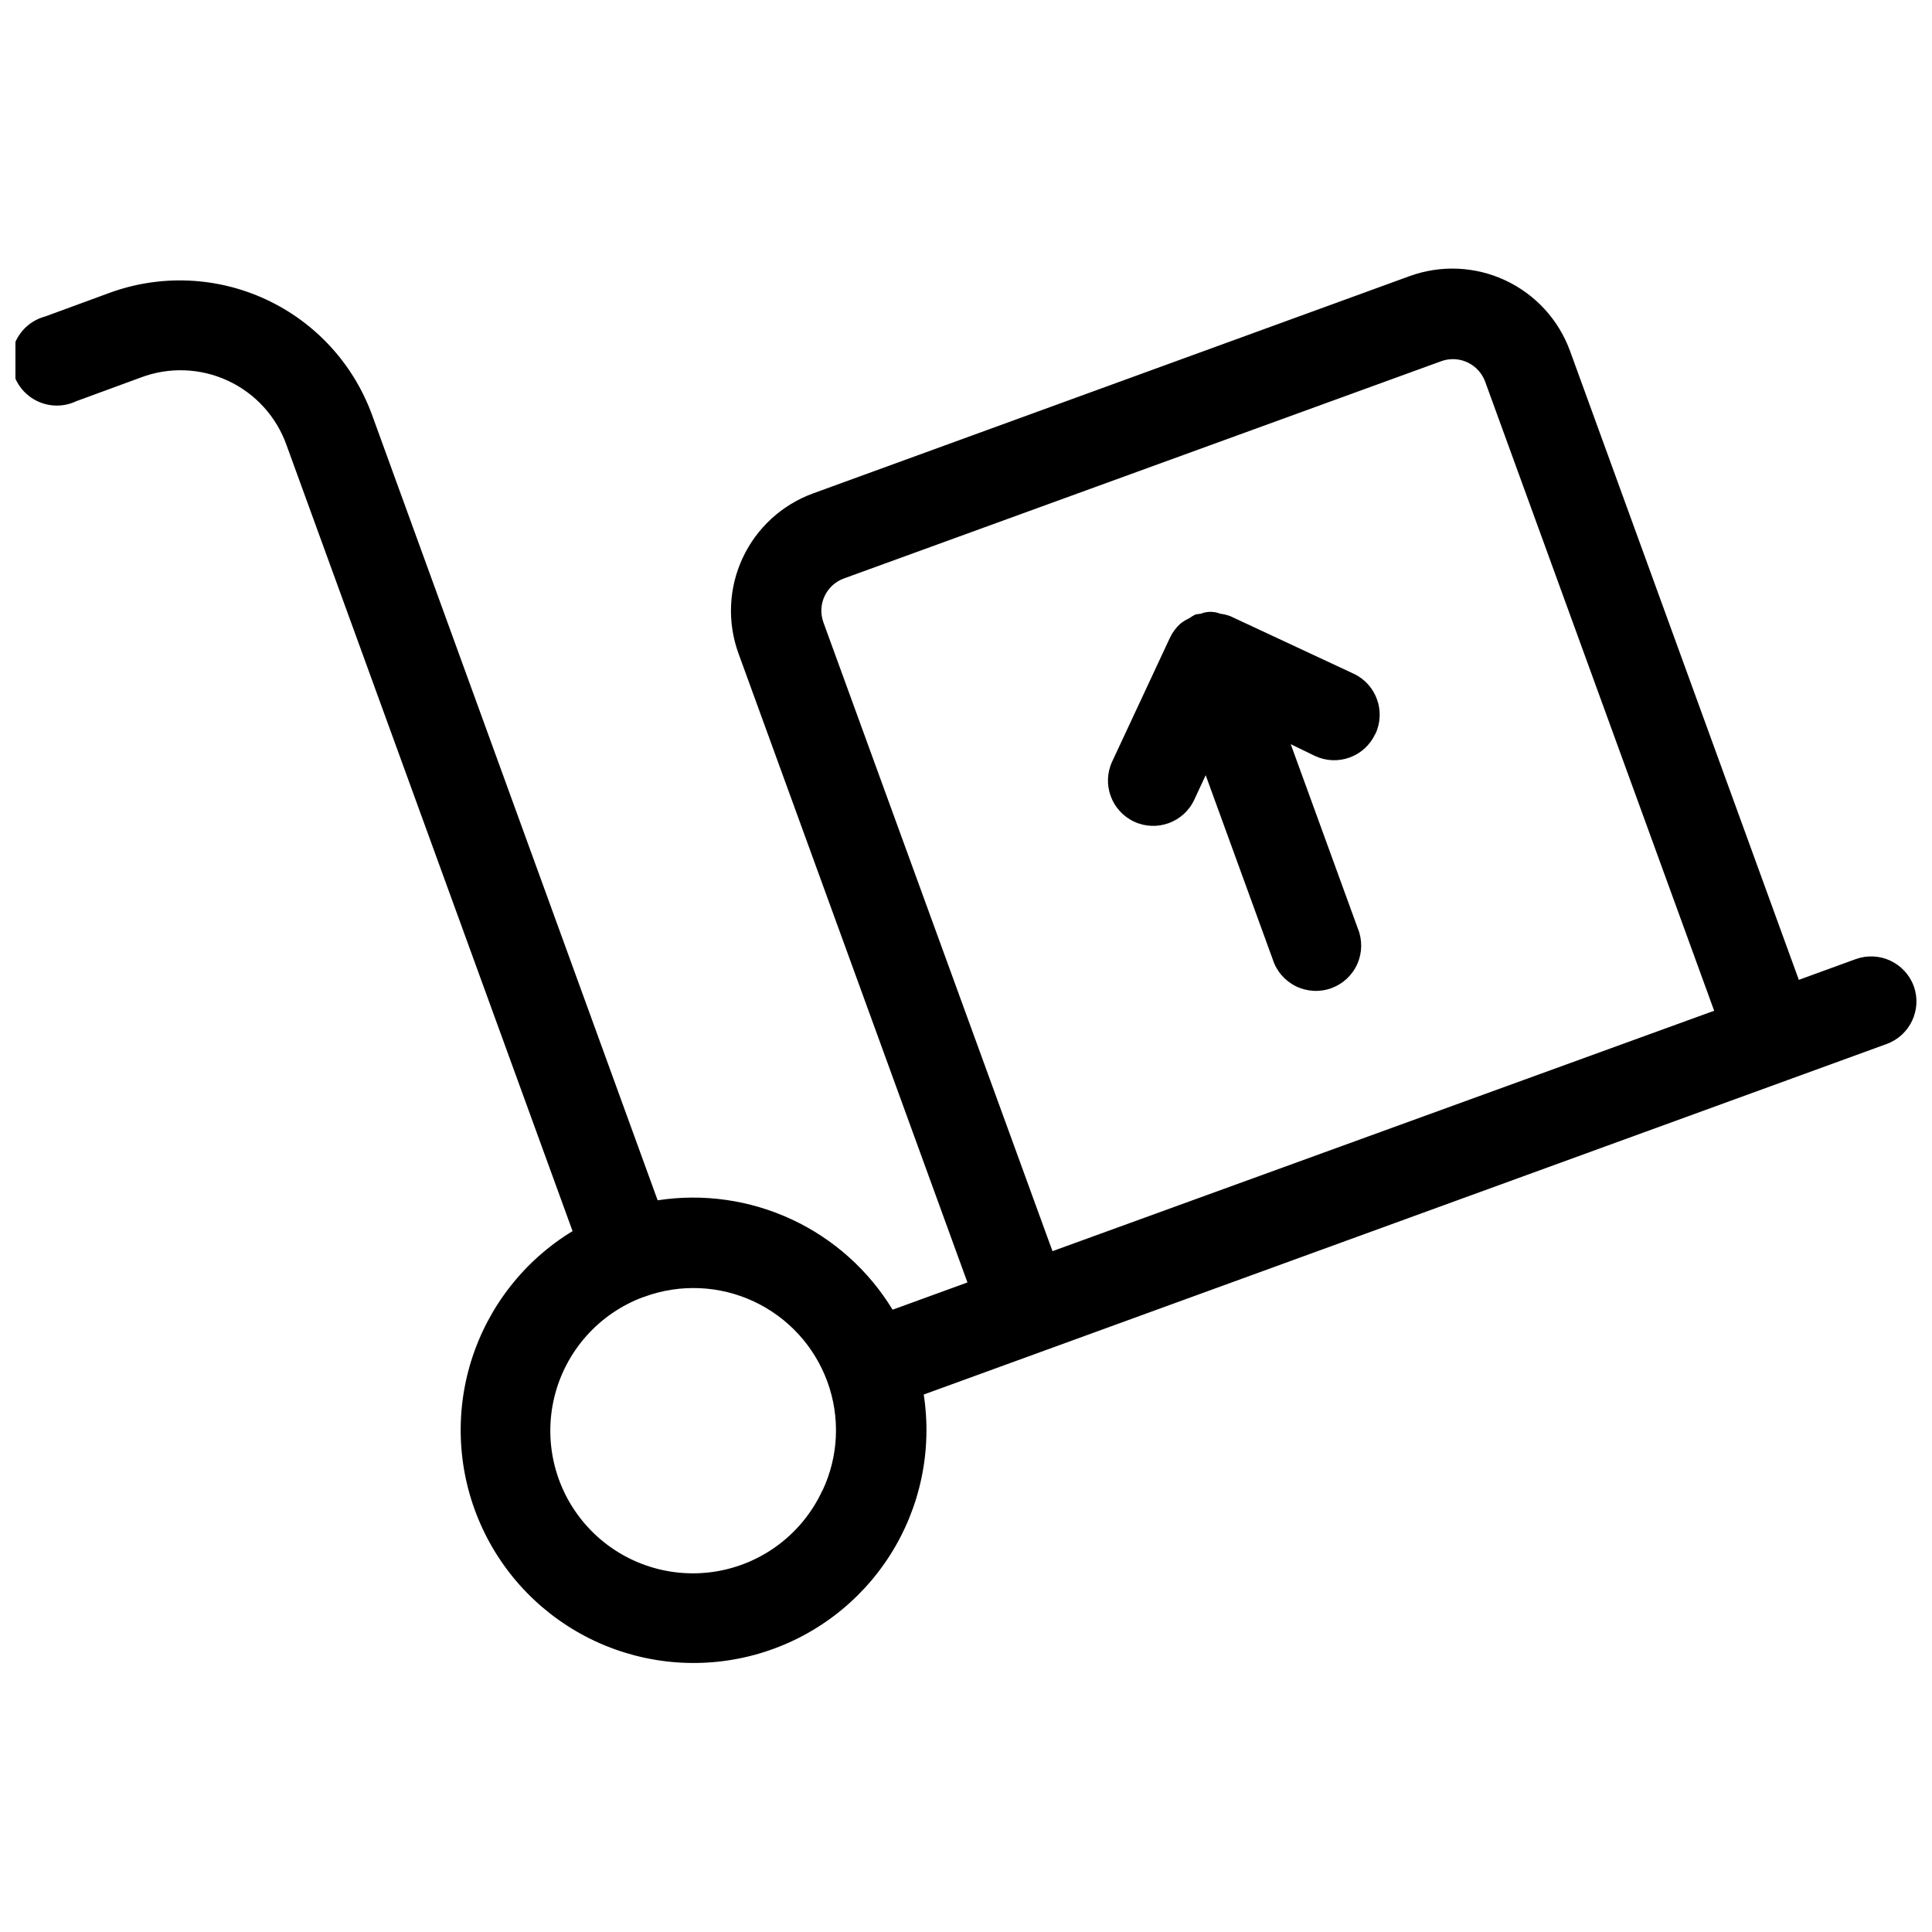 <?xml version="1.0" encoding="UTF-8"?>
<!-- Uploaded to: SVG Repo, www.svgrepo.com, Generator: SVG Repo Mixer Tools -->
<svg width="800px" height="800px" version="1.1" viewBox="144 144 512 512" xmlns="http://www.w3.org/2000/svg">
 <defs>
  <clipPath id="a">
   <path d="m148.09 215h503.81v370h-503.81z"/>
  </clipPath>
 </defs>
 <g clip-path="url(#a)">
  <path d="m651.17 405.35c-2.277-6.211-9.141-9.418-15.367-7.18l-15.094 5.5-60.664-166.74c-3.027-8.246-9.199-14.953-17.164-18.656s-17.07-4.098-25.324-1.098l-158.09 57.582c-8.234 3.004-14.941 9.152-18.652 17.102-3.707 7.945-4.109 17.035-1.121 25.281l60.688 166.72-19.836 7.223v-0.004c-6.352-10.441-15.656-18.77-26.738-23.93-11.082-5.156-23.441-6.918-35.523-5.059l-75.719-208.22c-4.941-13.477-15.02-24.445-28.035-30.5-13.012-6.055-27.895-6.703-41.387-1.805l-17.152 6.297h0.004c-3.266 0.863-6.016 3.062-7.574 6.055-1.562 2.992-1.793 6.504-0.633 9.676 1.156 3.168 3.598 5.707 6.723 6.988 3.121 1.281 6.641 1.188 9.691-0.258l17.152-6.297h-0.004c7.5-2.82 15.82-2.504 23.086 0.883 7.262 3.383 12.855 9.551 15.52 17.109l75.781 208.24v-0.004c-12.793 7.781-22.32 19.945-26.812 34.227-4.488 14.281-3.633 29.711 2.41 43.41 6.039 13.699 16.855 24.734 30.43 31.051 13.574 6.316 28.98 7.484 43.352 3.285s26.723-13.48 34.762-26.113c8.035-12.633 11.203-27.754 8.918-42.551l31.027-11.293 197.79-72.004 26.344-9.594c6.211-2.25 9.441-9.098 7.219-15.324zm-288.96-96.418c-1.703-4.707 0.719-9.906 5.418-11.629l158.32-57.582c0.992-0.359 2.035-0.543 3.086-0.543 3.816 0 7.227 2.379 8.547 5.961l60.688 166.72-175.35 63.711zm-0.273 230.05 0.004 0.004c-5.285 11.461-15.945 19.527-28.414 21.5-12.469 1.973-25.098-2.414-33.66-11.688-8.566-9.273-11.934-22.211-8.977-34.484 2.957-12.27 11.844-22.254 23.691-26.613h0.188l0.211-0.125c9.398-3.383 19.754-2.902 28.801 1.328 9.051 4.234 16.055 11.875 19.48 21.258 3.441 9.395 2.981 19.773-1.281 28.824zm146.5-200.45 0.004 0.004c-1.344 2.883-3.773 5.117-6.762 6.207-2.988 1.094-6.289 0.949-9.172-0.395l-6.445-3.125 17.758 48.785c1.25 3.023 1.211 6.43-0.109 9.426-1.316 2.992-3.805 5.32-6.879 6.441-3.078 1.117-6.477 0.934-9.414-0.512-2.934-1.445-5.156-4.027-6.141-7.148l-17.758-48.785-3.023 6.508h-0.004c-2.797 6.004-9.938 8.602-15.941 5.805-6.008-2.801-8.605-9.941-5.805-15.945l15.281-32.746c0.672-1.434 1.621-2.719 2.793-3.781 0.73-0.574 1.527-1.059 2.371-1.445 0.504-0.367 1.039-0.691 1.598-0.969 0.461-0.098 0.934-0.168 1.406-0.207 1.676-0.672 3.547-0.672 5.227 0 0.867 0.105 1.719 0.309 2.539 0.605l32.812 15.305c5.981 2.84 8.535 9.988 5.707 15.977z"/>
 </g>
</svg>
